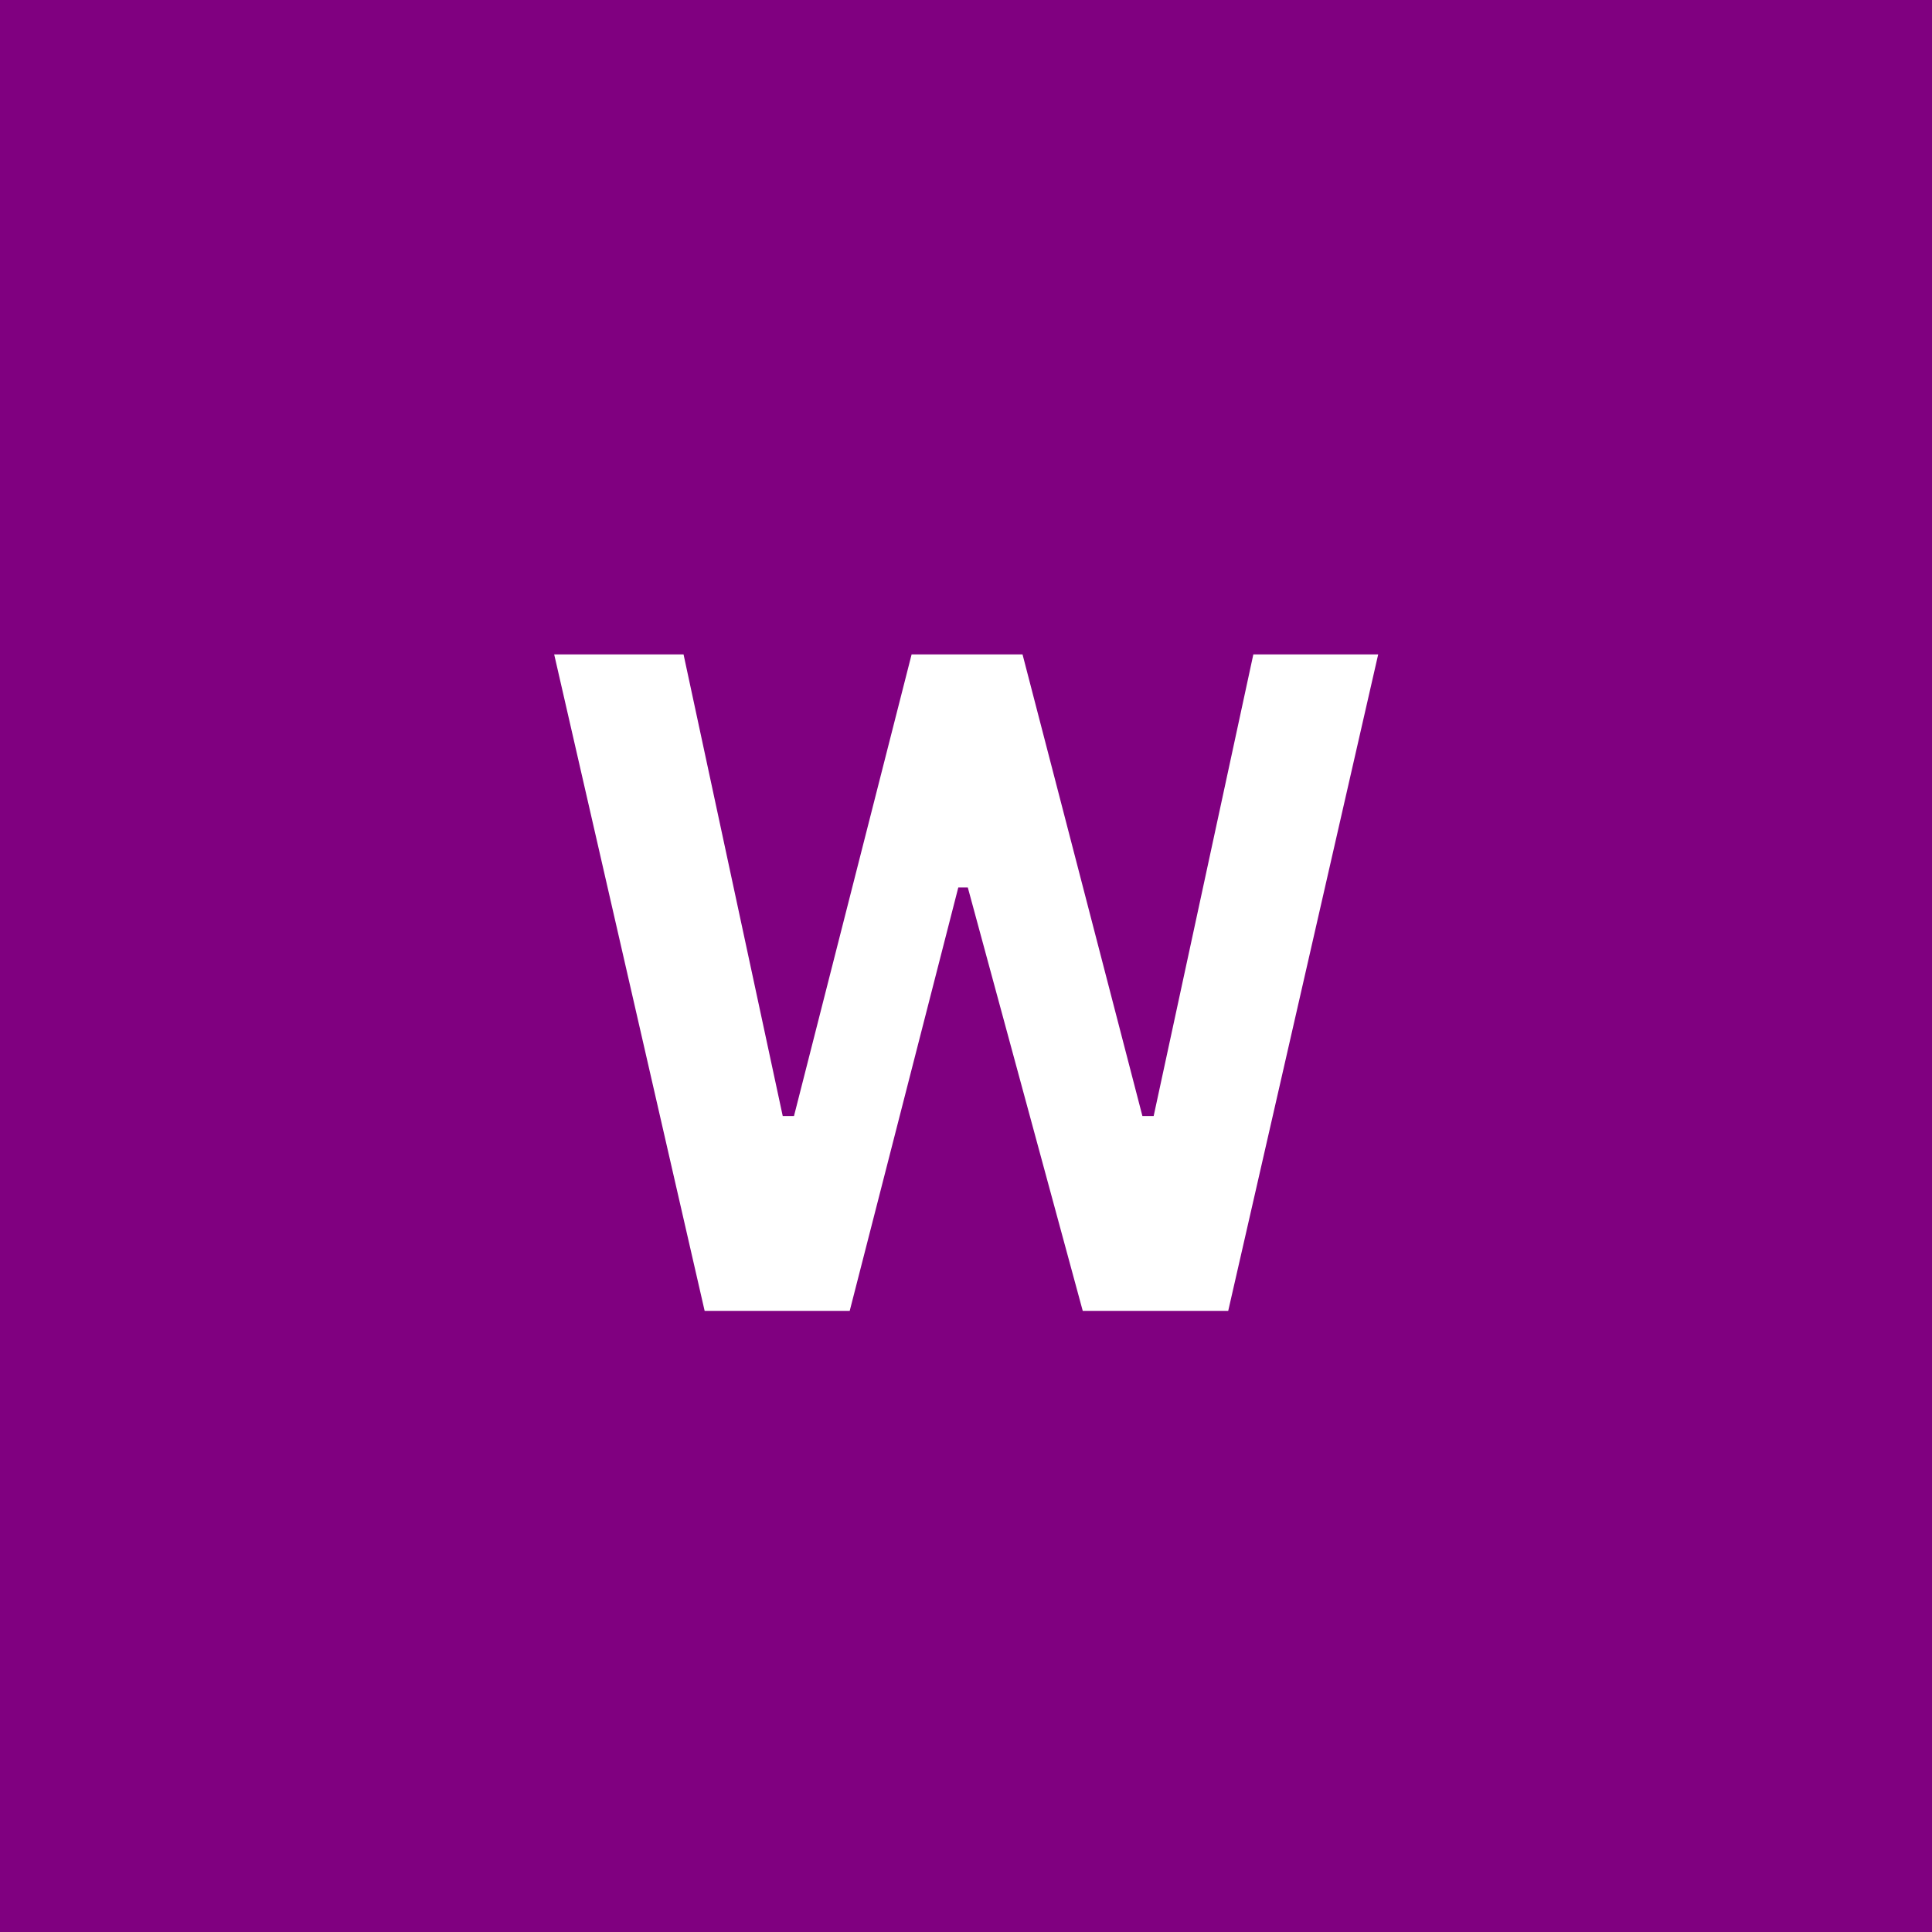 <svg xmlns="http://www.w3.org/2000/svg" xmlns:xlink="http://www.w3.org/1999/xlink" width="500" viewBox="0 0 375 375" height="500" preserveAspectRatio="xMidYMid meet"><defs><g></g></defs><rect x="-37.5" width="450" fill="#ffffff" y="-37.5" height="450" fill-opacity="1"></rect><rect x="-37.5" width="450" fill="#800080" y="-37.5" height="450" fill-opacity="1"></rect><g fill="#ffffff" fill-opacity="1"><g transform="translate(104.083, 254.443)"><g><path d="M 60.844 0 L 32.688 0 L 3.484 -127.422 L 28.594 -127.422 L 47.844 -37.828 L 50.031 -37.828 L 72.859 -127.422 L 94.391 -127.422 L 117.656 -37.828 L 119.844 -37.828 L 139.188 -127.422 L 163.422 -127.422 L 134.312 0 L 106.078 0 L 83.766 -82.188 L 81.922 -82.188 Z M 60.844 0 "></path></g></g></g></svg>
